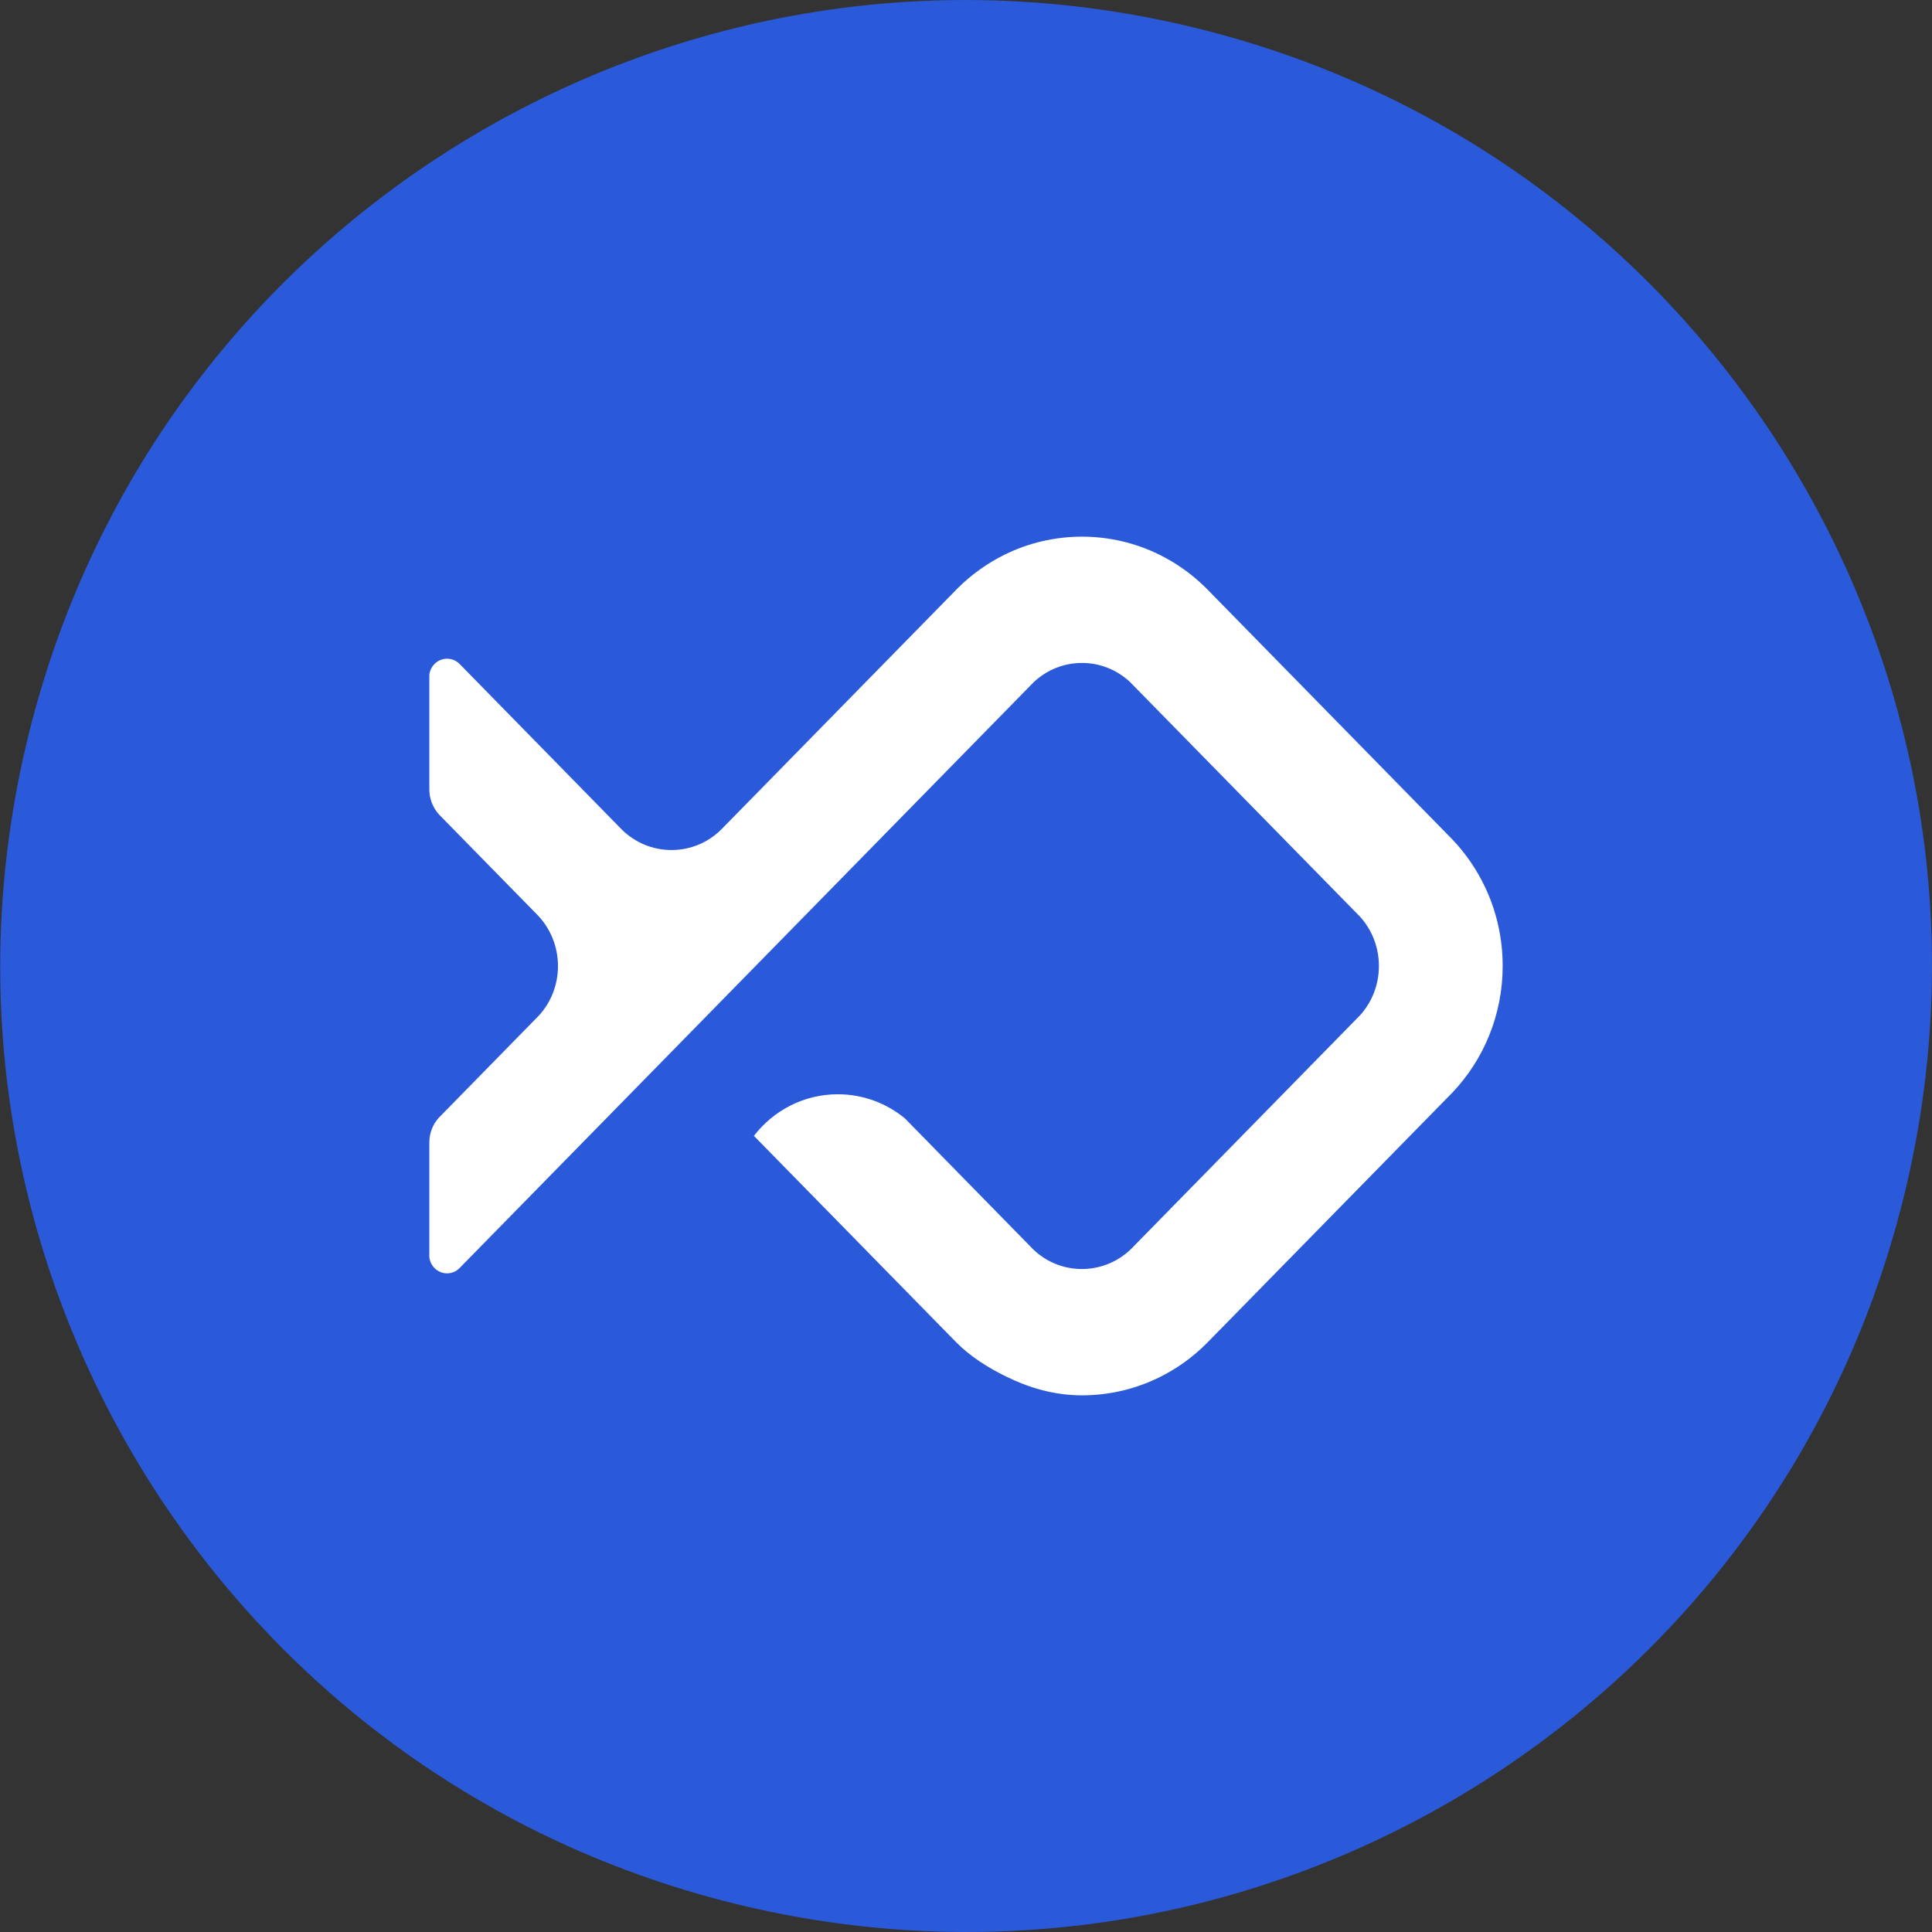 <svg width="36" height="36" viewBox="0 0 36 36" fill="none" xmlns="http://www.w3.org/2000/svg">
<rect x="0" y="0" width="36" height="36" fill="#333333" stroke="none"/>
<g clip-path="url(#clip0_2408_31322)">
<path d="M35.461 22.354C33.057 31.997 23.291 37.866 13.646 35.461C4.006 33.057 -1.862 23.29 0.543 13.648C2.946 4.004 12.713 -1.865 22.354 0.539C31.997 2.943 37.865 12.711 35.461 22.355L35.461 22.354H35.461Z" fill="#2A5ADA"/>
<path d="M28 18C28 18.916 27.643 19.748 27.064 20.358L22.484 25.031C22.225 25.291 21.924 25.507 21.593 25.669C21.16 25.881 20.674 26 20.161 26C19.648 26 19.184 25.863 18.75 25.651C18.41 25.485 18.075 25.274 17.811 25.005L14.048 21.165C14.412 20.693 14.977 20.39 15.612 20.39C16.084 20.39 16.518 20.558 16.86 20.838L19.253 23.281C19.491 23.509 19.808 23.646 20.16 23.646C20.512 23.646 20.832 23.507 21.07 23.279L25.345 18.916C25.562 18.675 25.694 18.353 25.694 18C25.694 17.647 25.562 17.325 25.345 17.084L21.058 12.71C20.822 12.488 20.507 12.353 20.161 12.353C19.815 12.353 19.5 12.488 19.263 12.71L8.564 23.628C8.435 23.76 8.225 23.76 8.096 23.628C8.039 23.57 8.007 23.497 8 23.422L8 21.288C8 21.11 8.067 20.949 8.176 20.828L10.043 18.922C10.263 18.681 10.397 18.358 10.397 18.002C10.397 17.628 10.25 17.289 10.01 17.044L8.189 15.186C8.178 15.174 8.167 15.161 8.156 15.148C8.059 15.03 8.001 14.878 8 14.713L8 14.71L8 14.708L8 12.578C8.007 12.504 8.039 12.431 8.096 12.373C8.225 12.241 8.436 12.241 8.565 12.373L11.586 15.457C11.826 15.695 12.152 15.839 12.513 15.839C12.874 15.839 13.201 15.694 13.44 15.456L17.844 10.962C18.101 10.706 18.4 10.492 18.728 10.331C19.162 10.119 19.648 10 20.161 10C20.674 10 21.16 10.119 21.594 10.331C21.925 10.493 22.225 10.709 22.484 10.969L27.064 15.643C27.312 15.904 27.52 16.206 27.675 16.537C27.884 16.98 28 17.476 28 18Z" fill="white"/>
</g>
<defs>
<clipPath id="clip0_2408_31322">
<path d="M0 18C0 8.059 8.059 0 18 0C27.941 0 36 8.059 36 18C36 27.941 27.941 36 18 36C8.059 36 0 27.941 0 18Z" fill="white"/>
</clipPath>
</defs>
</svg>
